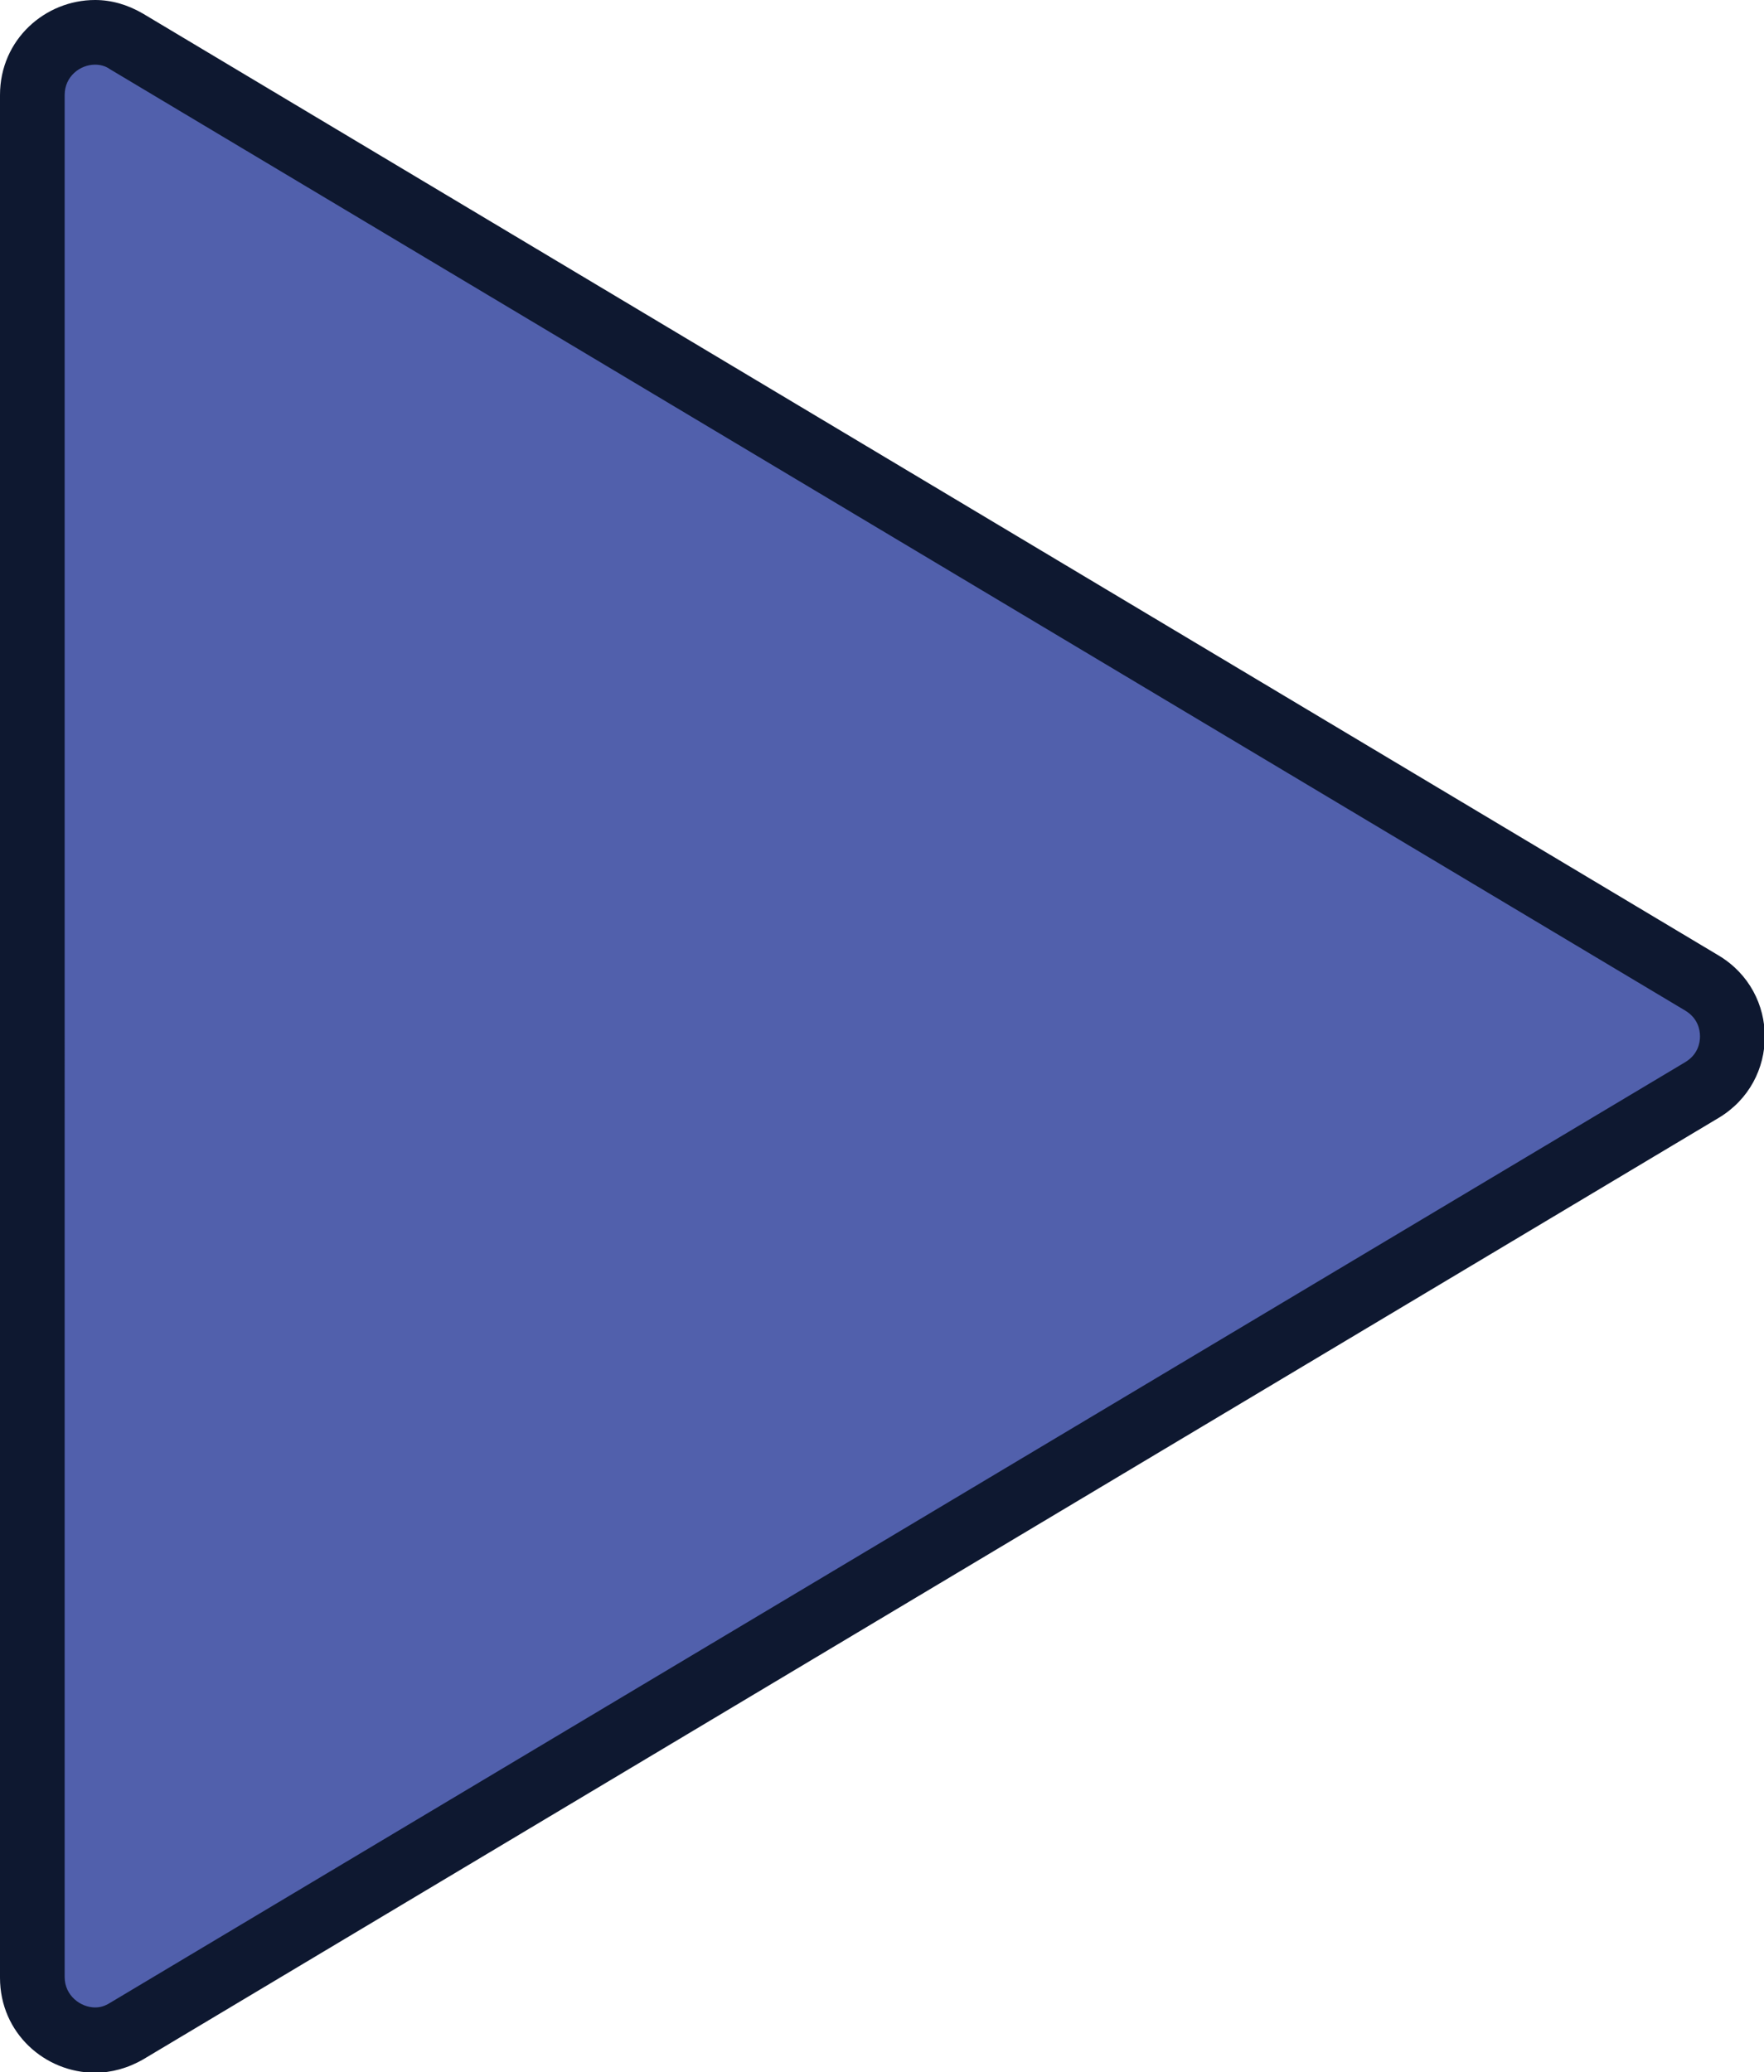 <?xml version="1.0" encoding="UTF-8"?>
<svg id="Layer_1" data-name="Layer 1" xmlns="http://www.w3.org/2000/svg" viewBox="0 0 27.28 32.05">
  <defs>
    <style>
      .cls-1 {
        fill: #0e1830;
      }

      .cls-2 {
        fill: #5160ac;
      }
    </style>
  </defs>
  <path class="cls-2" d="M1.47,31.55c-.46,0-.97-.37-.97-.97V1.47c0-.6.5-.97.97-.97.17,0,.34.05.49.14l24.35,14.56c.29.18.47.48.47.83s-.17.65-.47.83L1.96,31.41c-.15.09-.32.14-.49.14Z"/>
  <path class="cls-1" d="M1.47,1c.08,0,.16.02.23.07l24.36,14.56c.2.12.23.3.23.4s-.03.28-.23.4L1.7,30.98c-.08.05-.15.07-.23.07-.22,0-.47-.18-.47-.47V1.47c0-.29.24-.47.47-.47M1.47,0C.7,0,0,.61,0,1.47v29.12c0,.86.7,1.47,1.47,1.47.25,0,.51-.07.75-.21l24.36-14.56c.95-.57.95-1.94,0-2.51L2.21.21C1.97.07,1.72,0,1.47,0h0Z"/>
</svg>